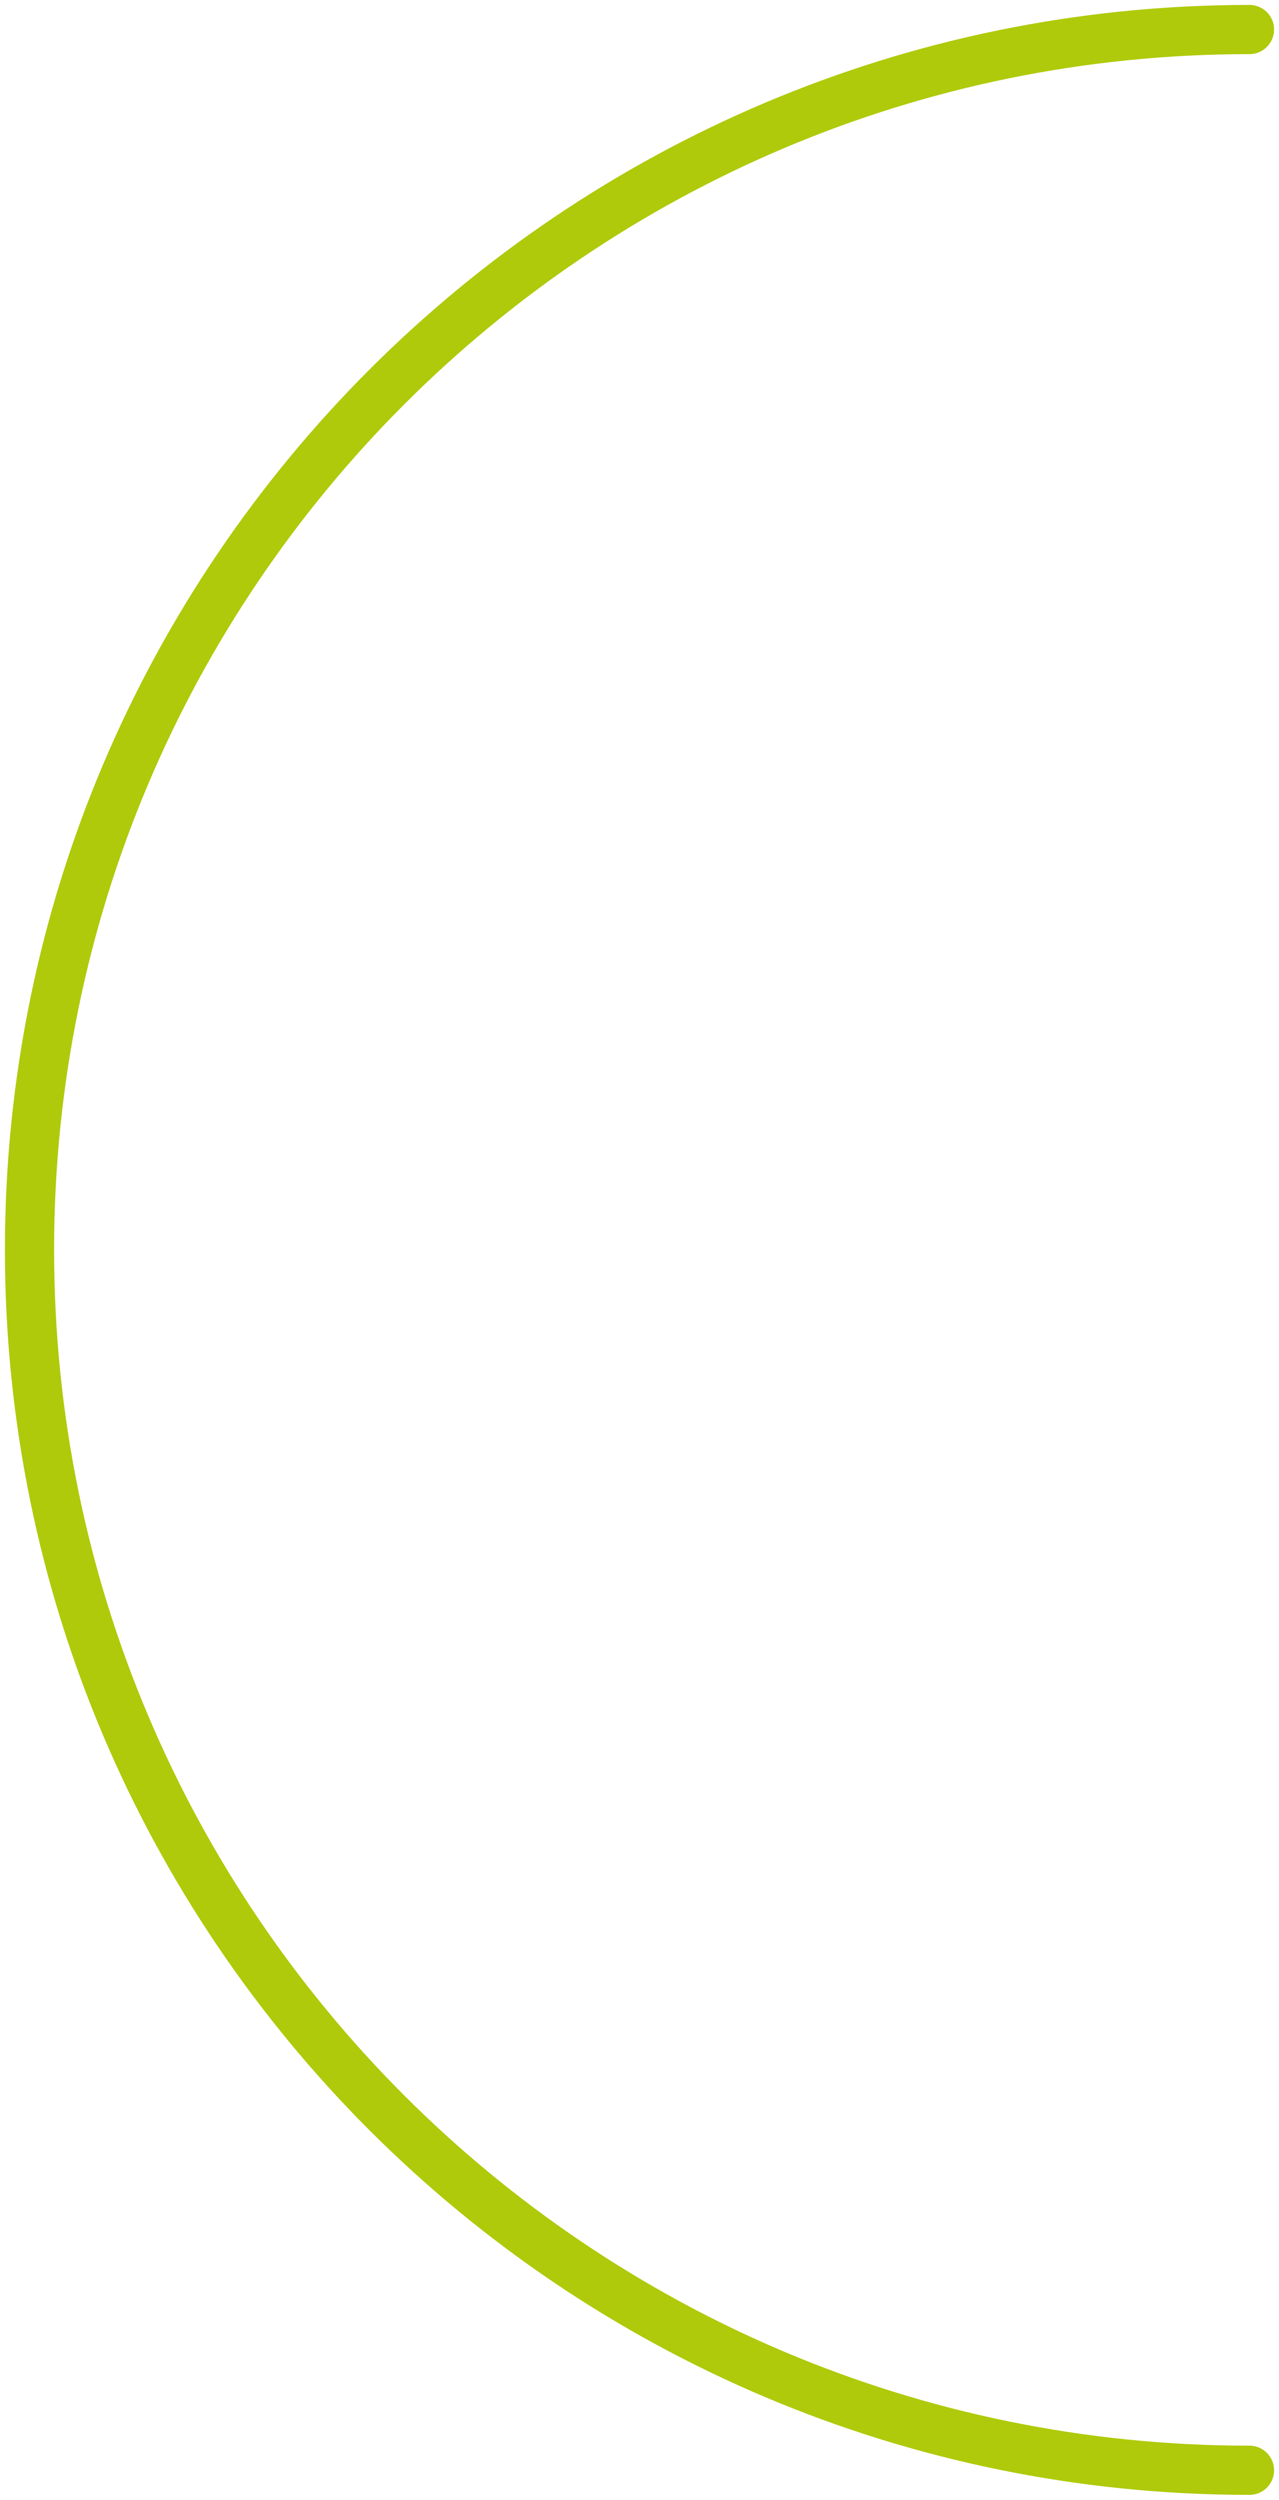 <svg width="130" height="254" viewBox="0 0 130 254" fill="none" xmlns="http://www.w3.org/2000/svg">
<path d="M127 251C58.517 251 3 195.483 3 127C3 58.517 58.517 3 127 3" stroke="#AFCA0A" stroke-width="5" stroke-linecap="round"/>
</svg>
